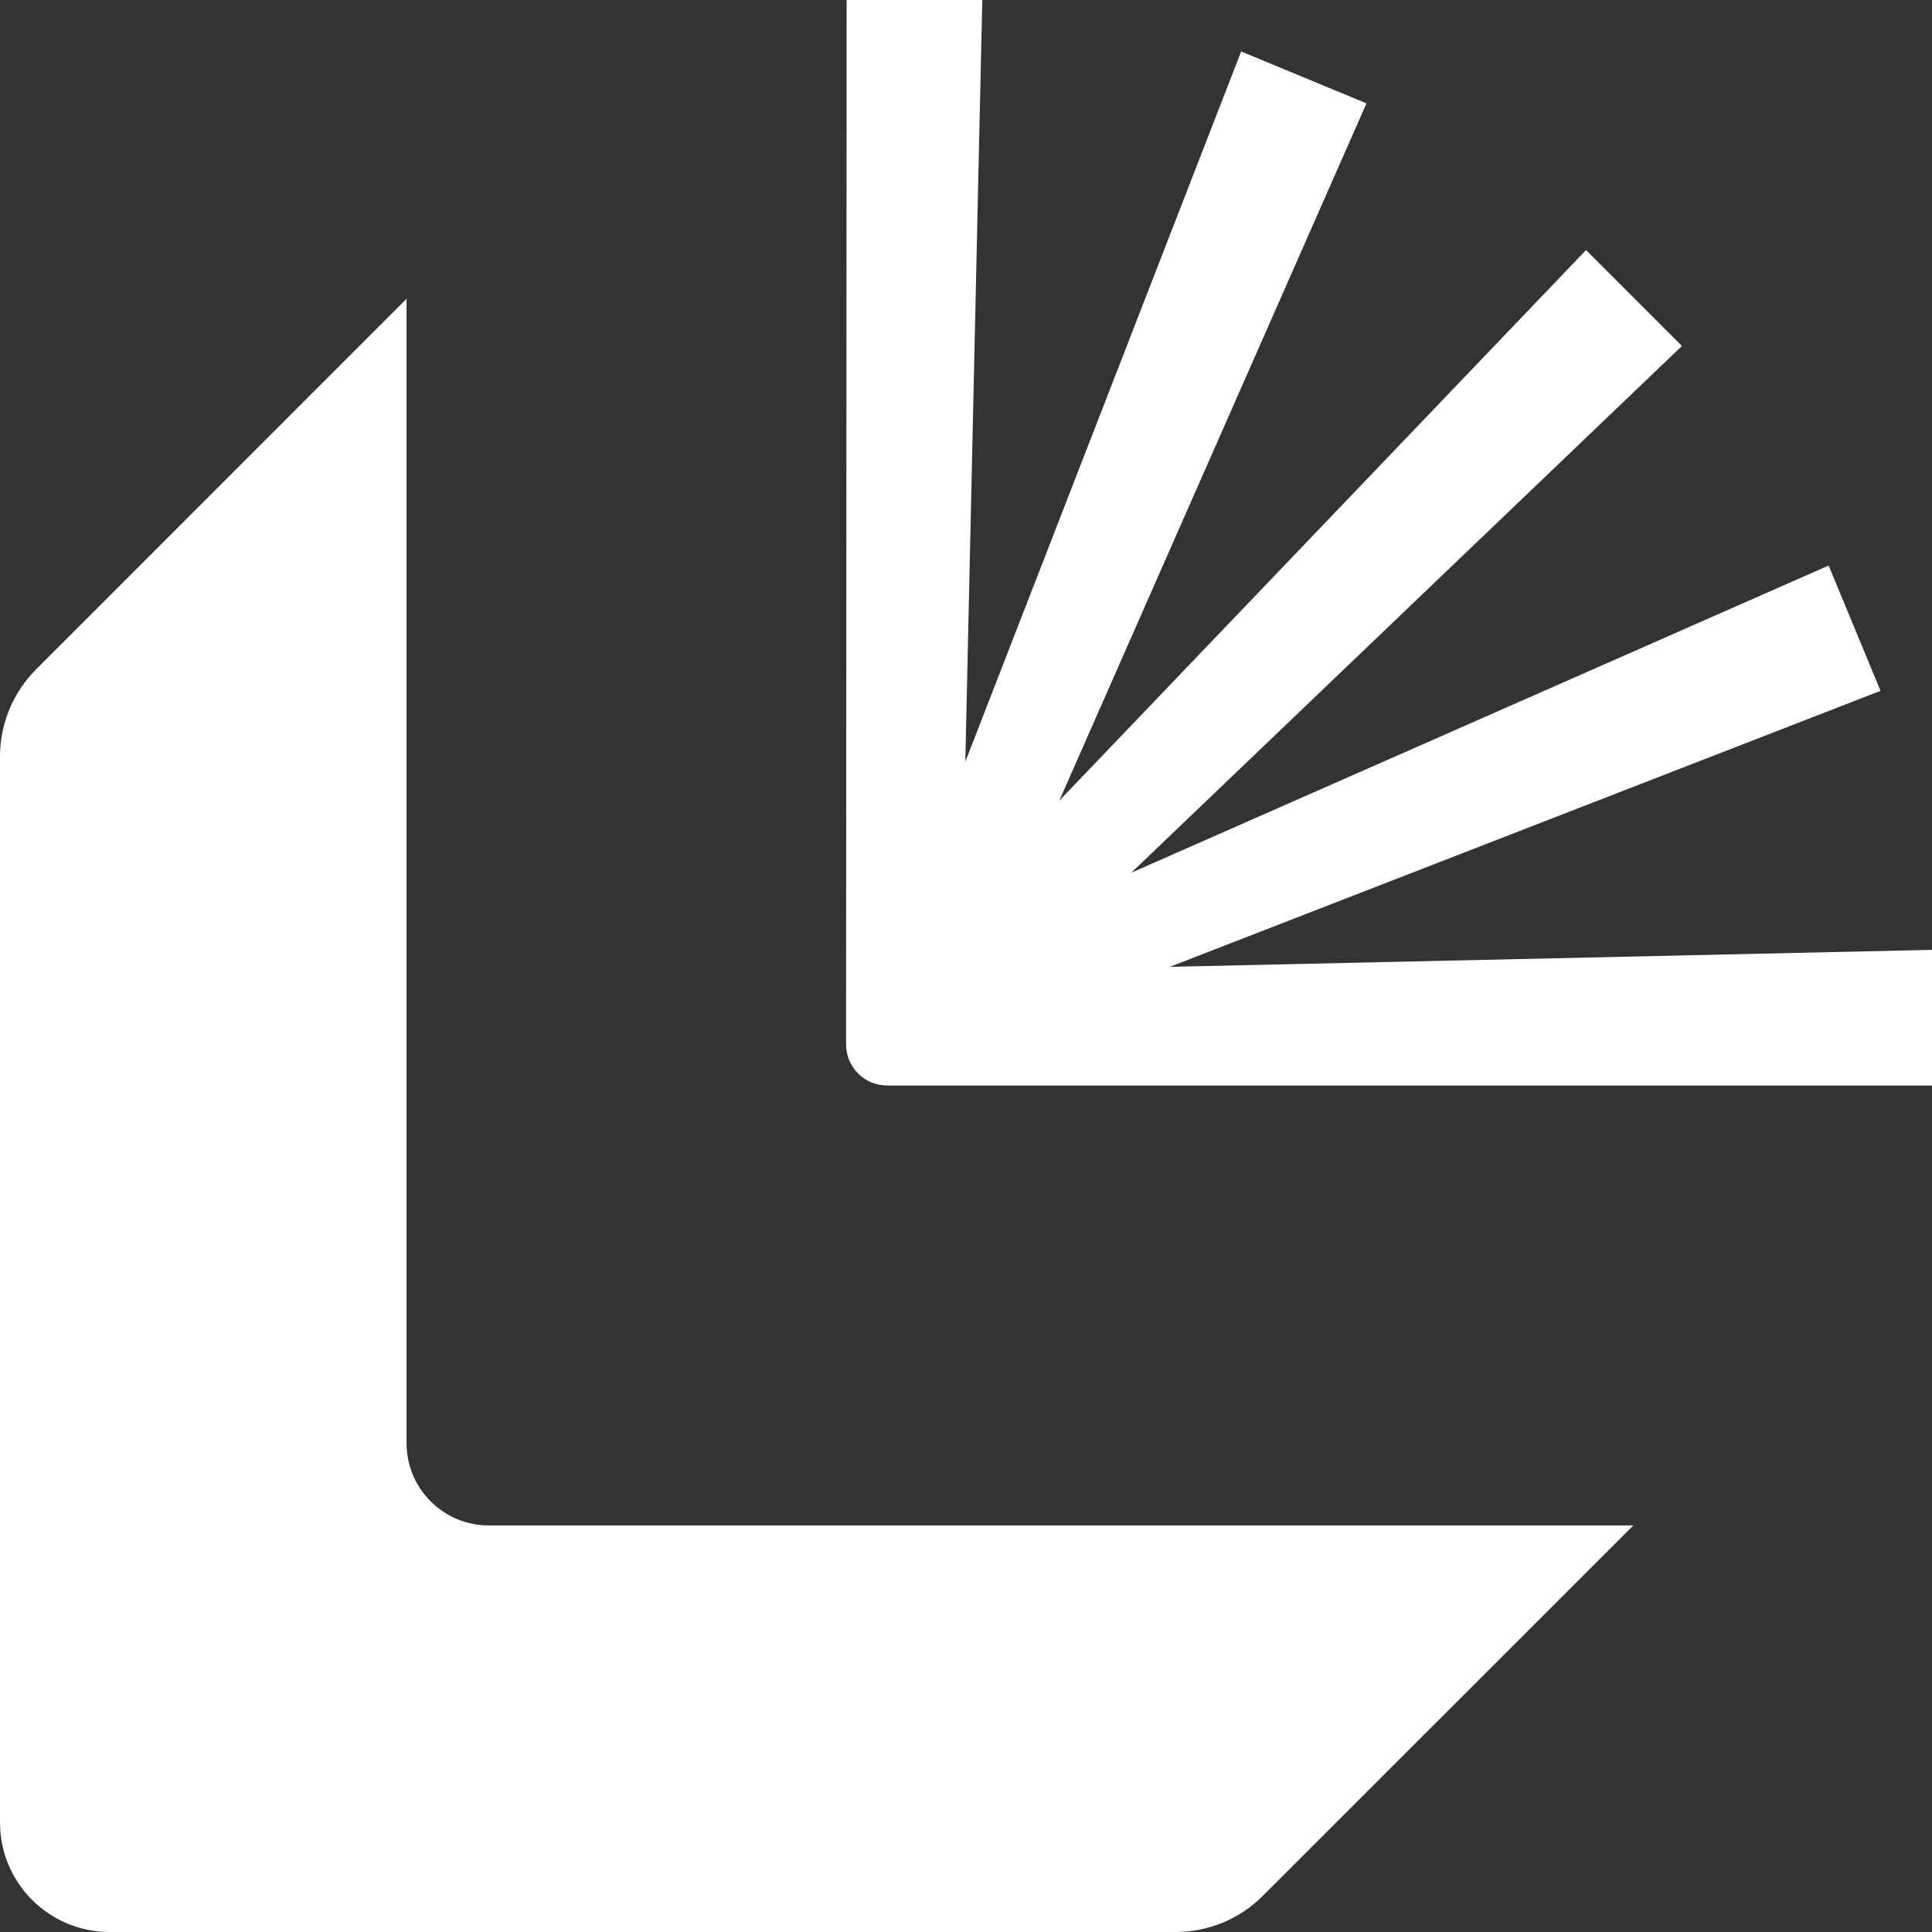 <svg viewBox="0 0 140 140" xmlns="http://www.w3.org/2000/svg" data-name="Layer 1" id="Layer_1">
  <rect x="0" y="0" width="140" height="140" fill="#333333" stroke="none"/>
  <defs>
    <style>
      .cls-1 {
        fill: #fff;
      }
    </style>
  </defs>
  <path d="M84.8,70.05l51.47-19.99-3.76-9.08-50.53,22.26,39.9-38.17-6.95-6.95-38.17,39.9L99.02,7.49l-9.08-3.76-19.99,51.47,1.23-55.2h-9.83l-.04,75.68c0,1.65,1.33,2.98,2.98,2.98h75.72v-9.83l-55.2,1.23Z" class="cls-1"></path>
  <path d="M29.46,104.58V21.65L2.62,48.5c-1.68,1.68-2.62,3.95-2.62,6.32v77.24c0,4.39,3.56,7.94,7.94,7.94h77.25c2.37,0,4.64-.94,6.32-2.62l26.85-26.84H35.42c-3.29,0-5.96-2.67-5.96-5.96Z" class="cls-1"></path>
</svg>